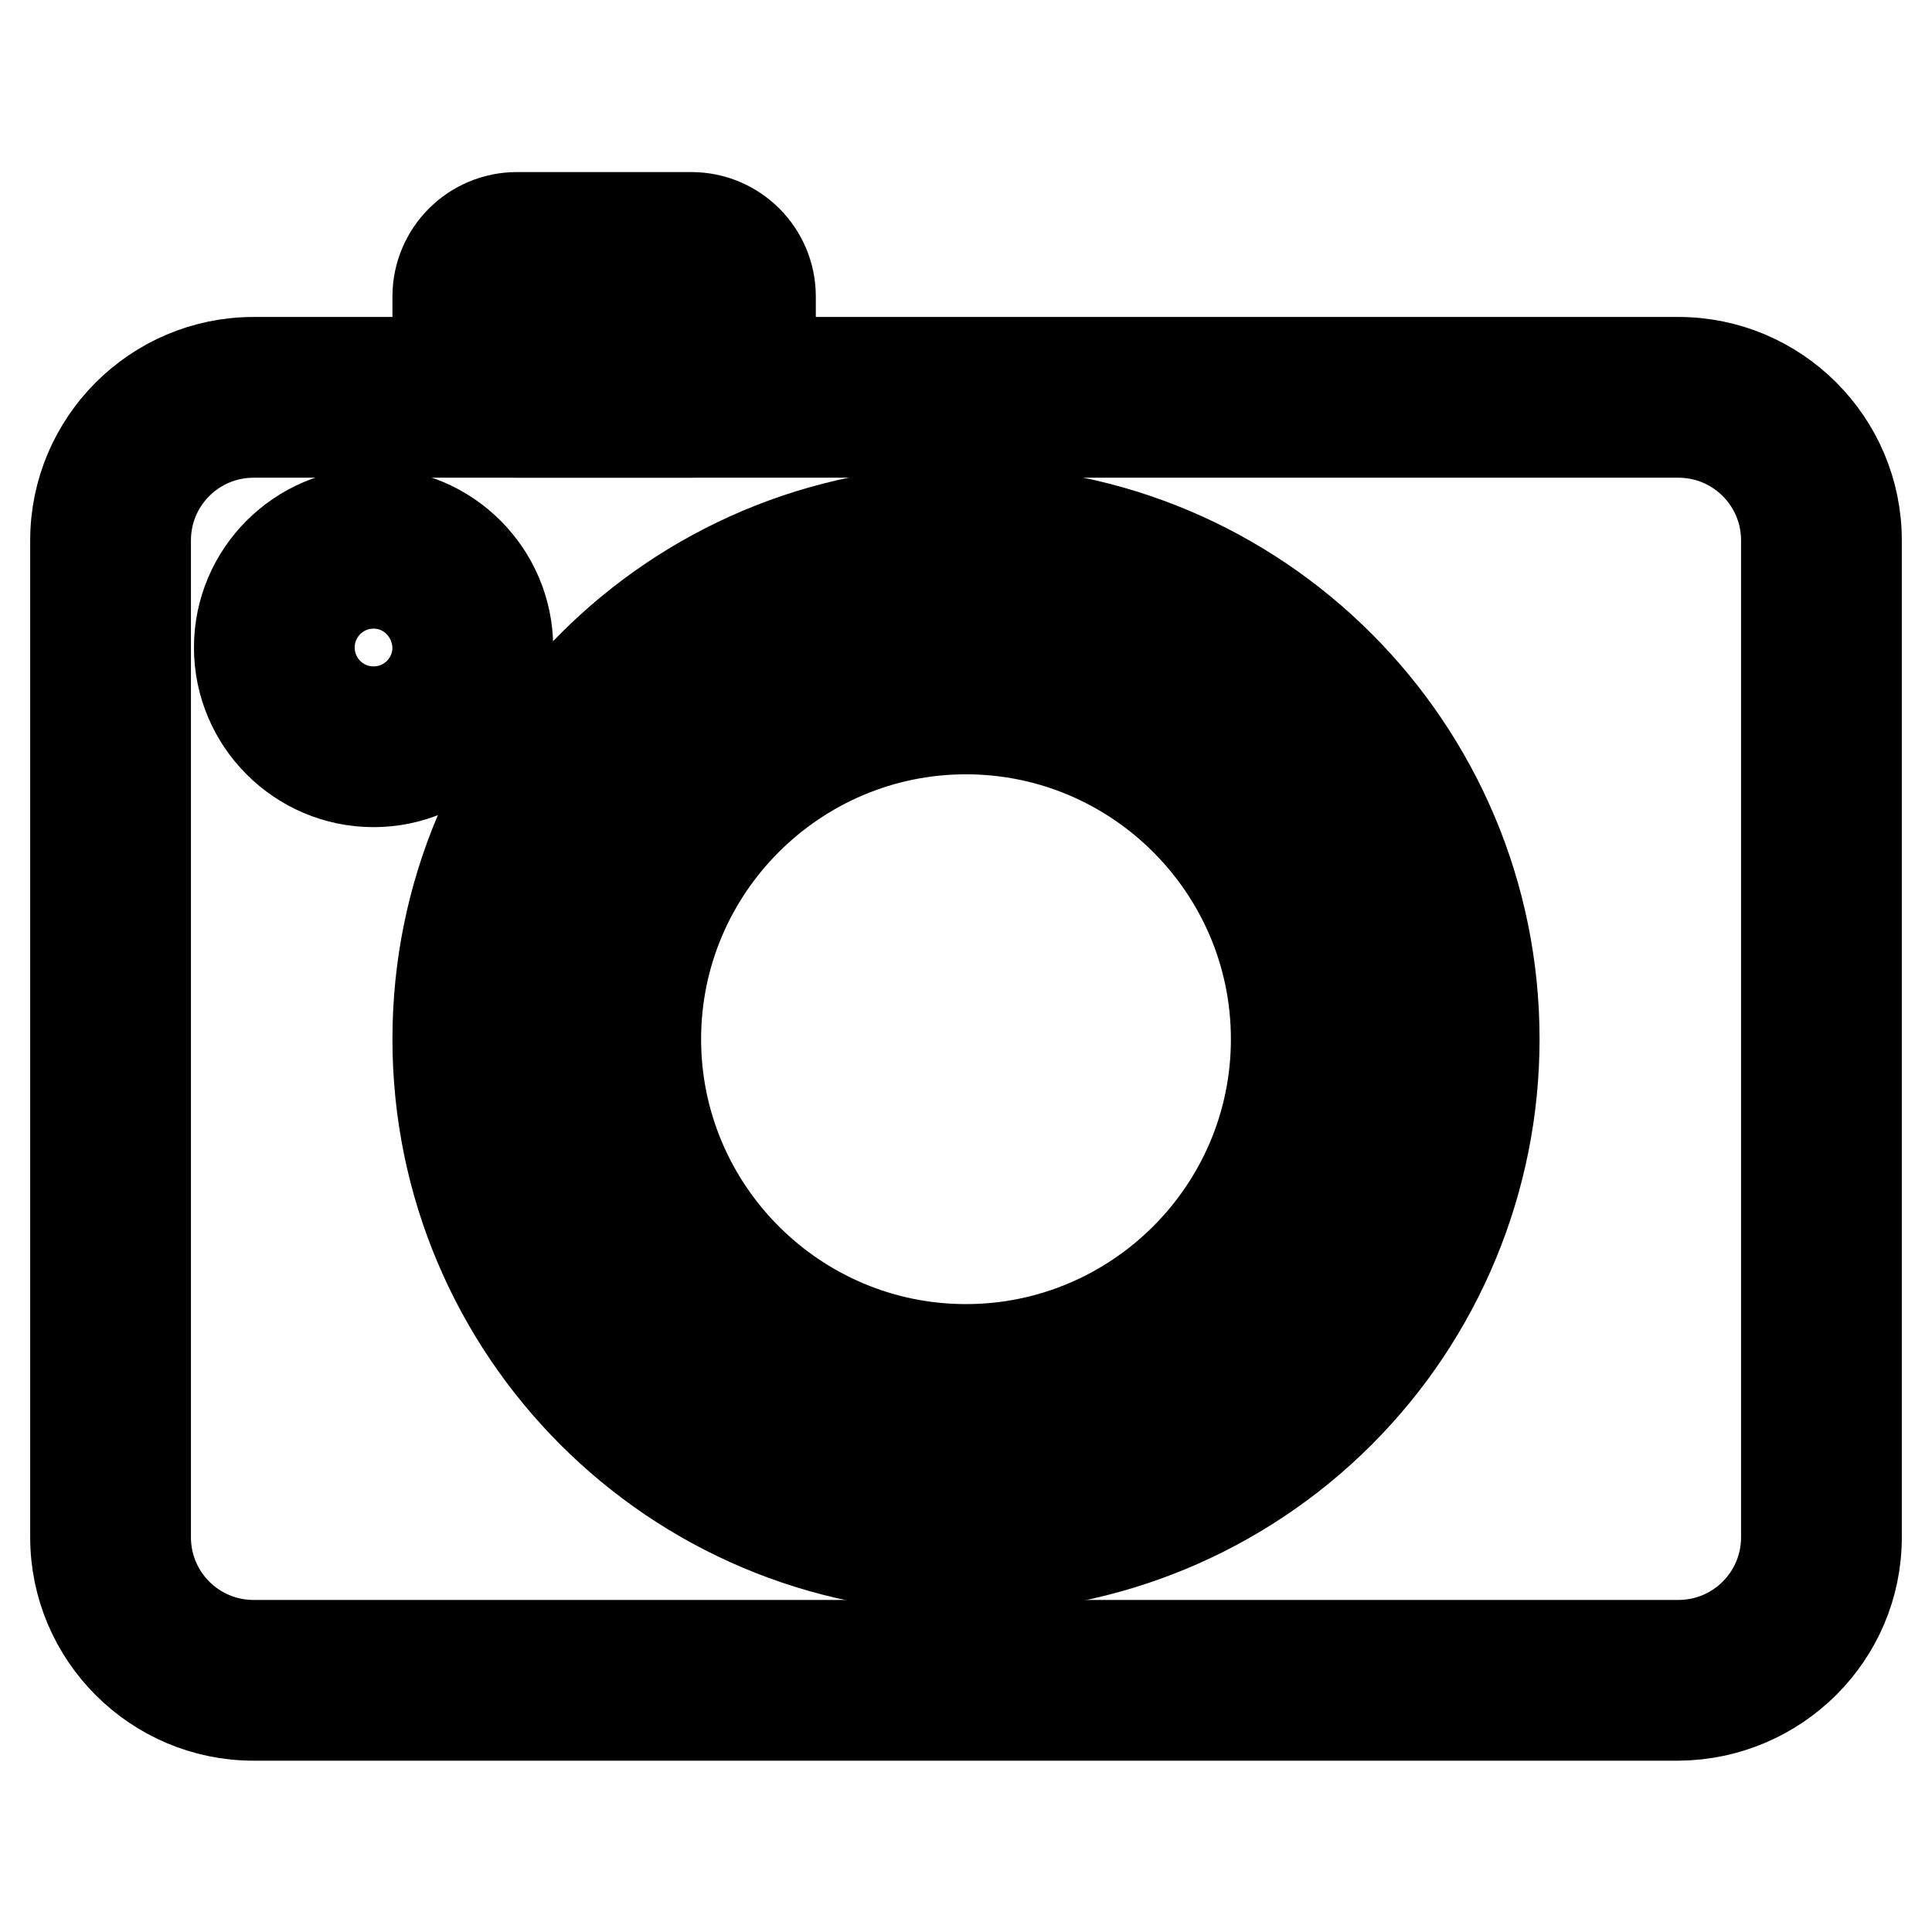 <?xml version="1.0" encoding="utf-8"?>
<!-- Svg Vector Icons : http://www.onlinewebfonts.com/icon -->
<!DOCTYPE svg PUBLIC "-//W3C//DTD SVG 1.1//EN" "http://www.w3.org/Graphics/SVG/1.1/DTD/svg11.dtd">
<svg version="1.1" xmlns="http://www.w3.org/2000/svg" xmlns:xlink="http://www.w3.org/1999/xlink" x="0px" y="0px" viewBox="0 0 256 256" enable-background="new 0 0 256 256" xml:space="preserve">
<g> <path stroke-width="12" fill-opacity="0" stroke="#000000"  d="M222.4,227.3H33.6c-13,0-23.6-10.6-23.6-23.6V71.6C10,58.6,20.6,48,33.6,48h188.8c13,0,23.6,10.6,23.6,23.6 v132.1C246,216.7,235.4,227.2,222.4,227.3z M33.6,57.3c-7.9,0-14.3,6.4-14.3,14.3v132.1c0,7.9,6.4,14.3,14.3,14.3h188.8 c7.9,0,14.3-6.4,14.3-14.3V71.6c0-7.9-6.4-14.3-14.3-14.3H33.6z"/> <path stroke-width="12" fill-opacity="0" stroke="#000000"  d="M128,207.7c-38.7,0-70-31.4-70-70c0-38.7,31.4-70,70-70c38.7,0,70,31.4,70,70c0,18.6-7.4,36.4-20.5,49.5 C164.4,200.3,146.6,207.7,128,207.7z M128,76.9c-33.5,0-60.7,27.2-60.7,60.7c0,33.5,27.2,60.7,60.7,60.7 c33.5,0,60.7-27.2,60.7-60.7C188.7,104.1,161.5,76.9,128,76.9z M49.5,103.6c-9.8,0-17.8-8-17.8-17.8c0-9.8,8-17.8,17.8-17.8 c9.8,0,17.8,8,17.8,17.8C67.2,95.6,59.3,103.6,49.5,103.6z M49.5,77.3c-4.7,0-8.5,3.8-8.5,8.5s3.8,8.5,8.5,8.5 c4.7,0,8.5-3.8,8.5-8.5C57.9,81.1,54.2,77.3,49.5,77.3z M91.6,57.3H68.5c-5.8,0-10.5-4.7-10.5-10.5v-7.5c0-5.8,4.7-10.5,10.5-10.5 h23.1c5.8,0,10.5,4.7,10.5,10.5v7.5C102.2,52.6,97.5,57.3,91.6,57.3z M68.5,38c-0.7,0-1.2,0.6-1.2,1.2v7.5c0,0.7,0.6,1.2,1.2,1.2 h23.1c0.7,0,1.2-0.6,1.2-1.2v-7.5c0-0.7-0.6-1.2-1.2-1.2H68.5z"/> <path stroke-width="12" fill-opacity="0" stroke="#000000"  d="M128,188c-27.8,0-50.4-22.6-50.4-50.4c0-27.8,22.6-50.4,50.4-50.4c27.8,0,50.4,22.6,50.4,50.4 C178.4,165.4,155.8,188,128,188z M128,96.6c-22.6,0-41.1,18.4-41.1,41.1c0,22.6,18.4,41.1,41.1,41.1c22.6,0,41.1-18.4,41.1-41.1 C169.1,115,150.6,96.6,128,96.6L128,96.6z"/></g>
</svg>